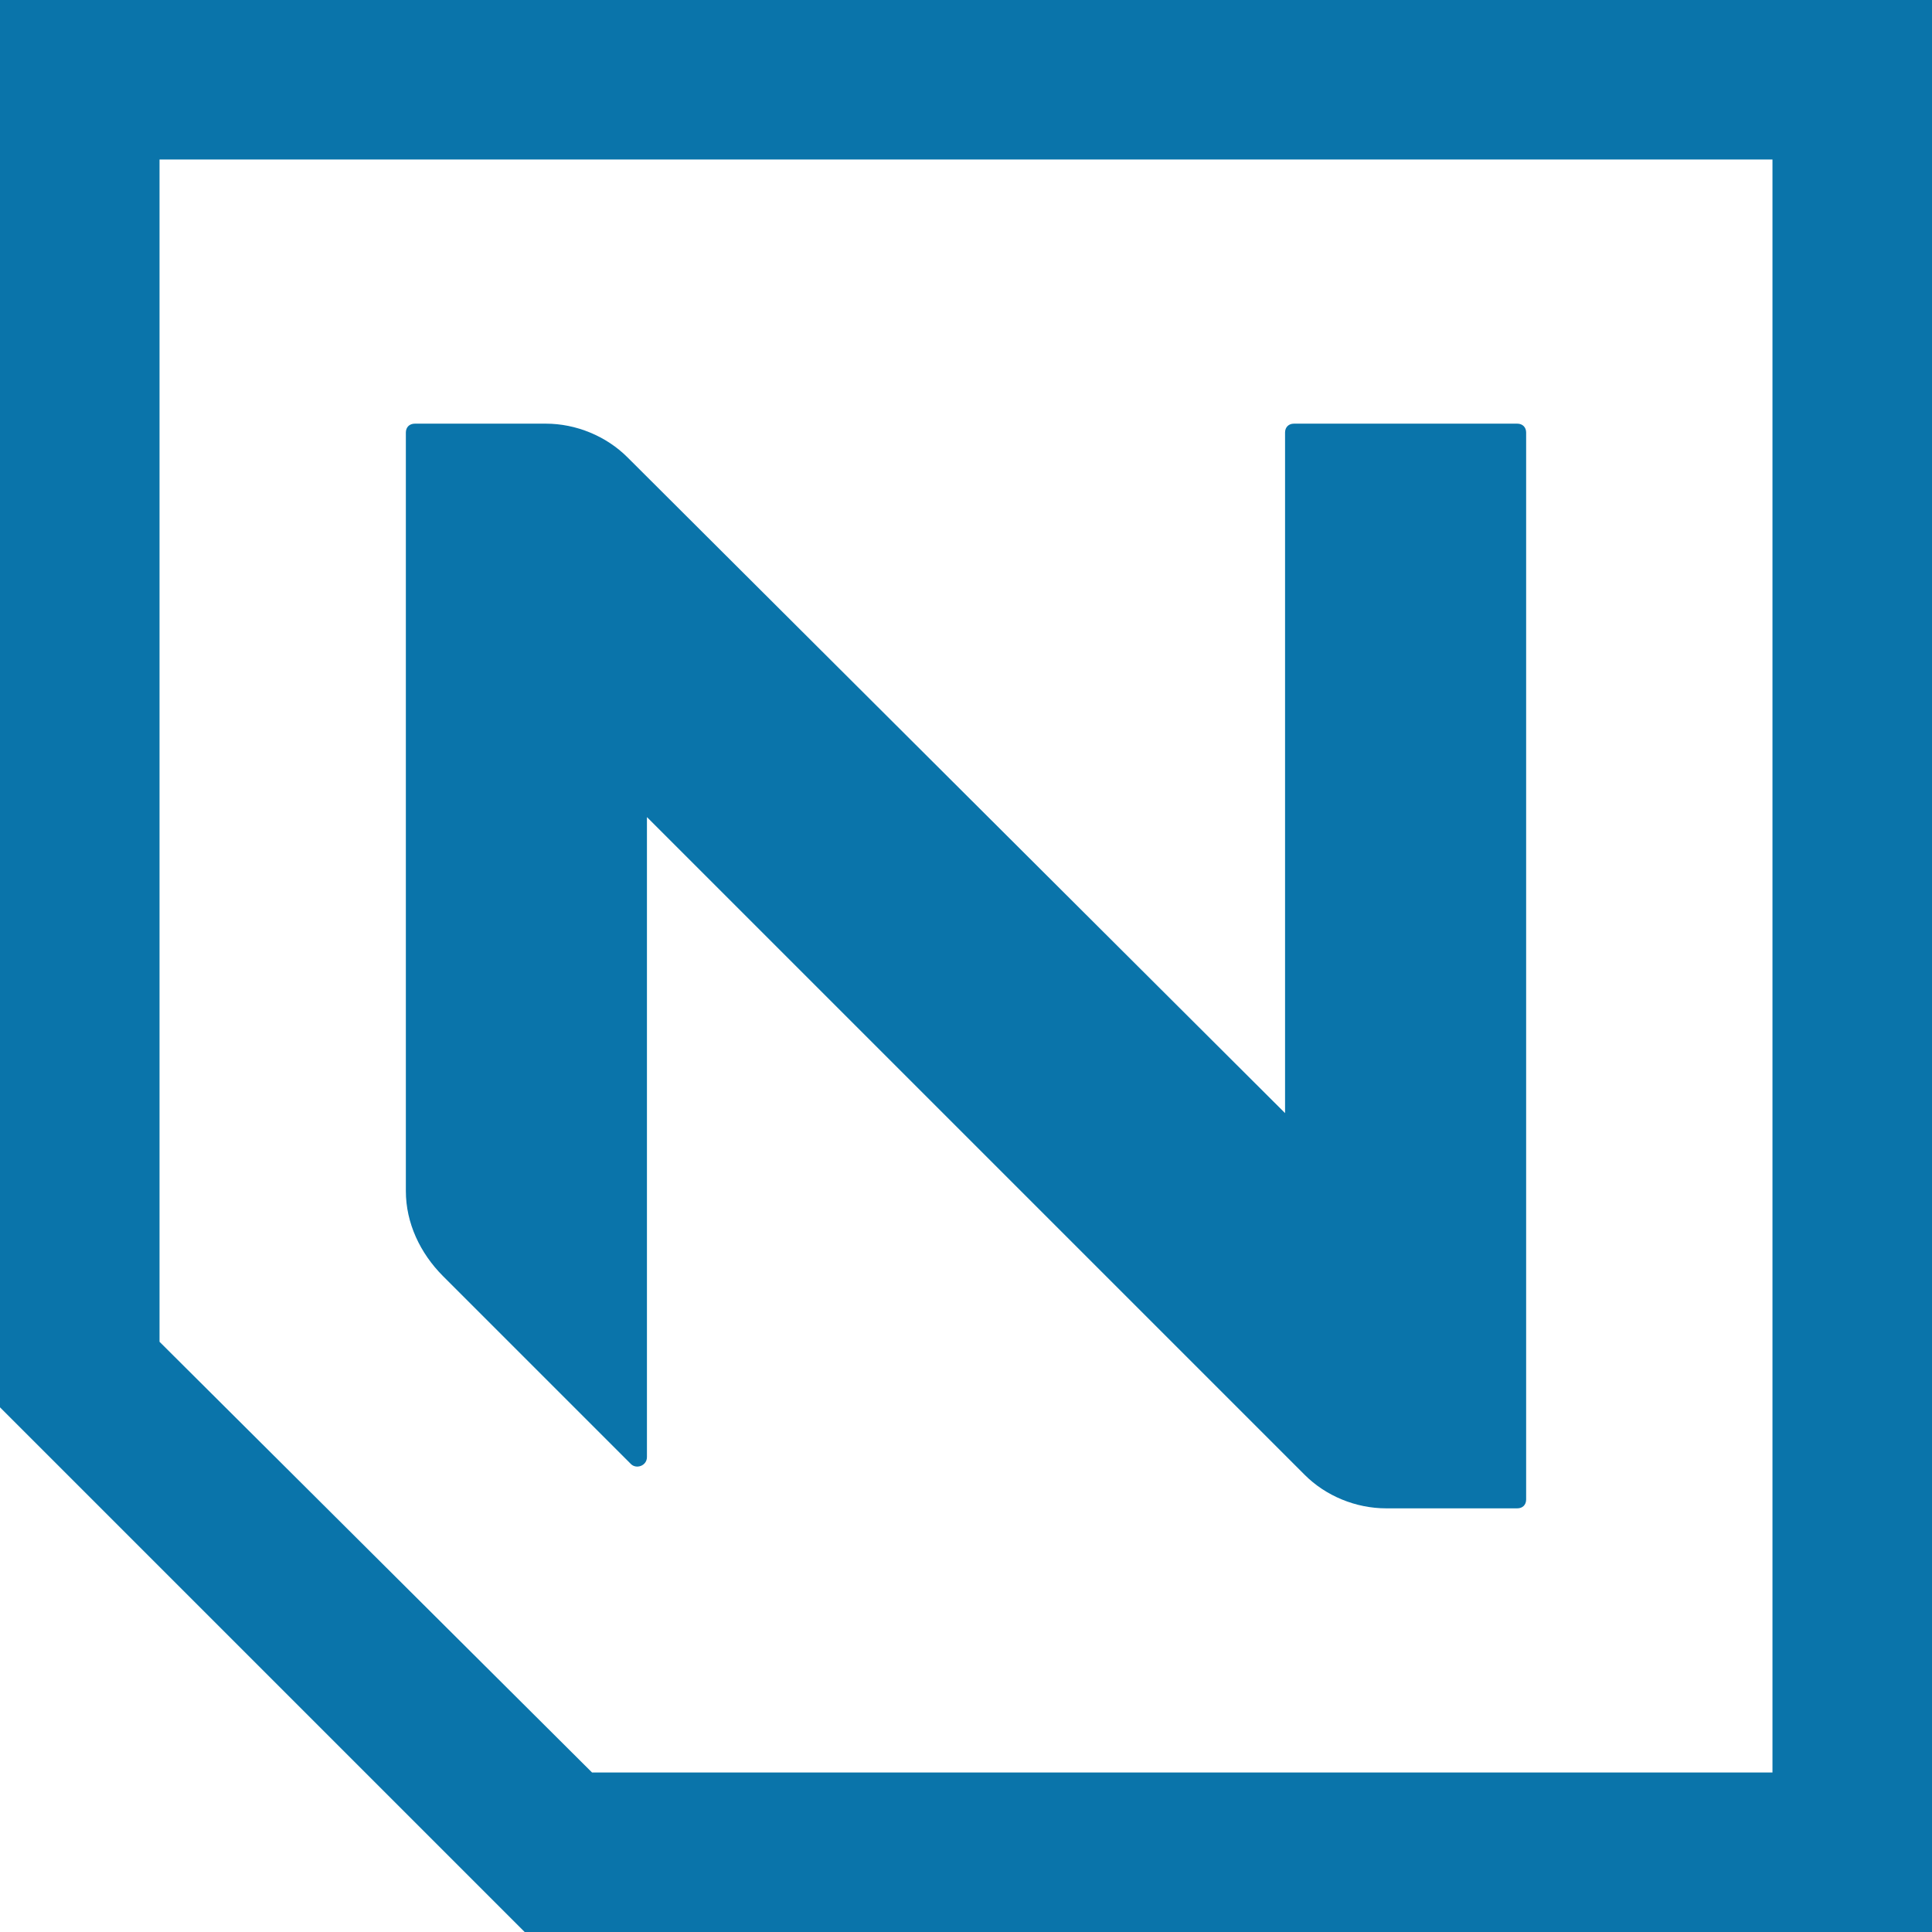 <svg width="14" height="14" viewBox="0 0 14 14" fill="none" xmlns="http://www.w3.org/2000/svg">
<g clip-path="url(#clip0_8049_99510)">
<path d="M10.995 3.07H9.376C9.338 3.07 9.312 3.096 9.312 3.134V8.066L4.547 3.314C4.393 3.16 4.174 3.07 3.956 3.07H3.006C2.967 3.07 2.941 3.096 2.941 3.134V8.631C2.941 8.862 3.044 9.081 3.211 9.248L4.572 10.609C4.611 10.648 4.688 10.622 4.688 10.558V5.921L9.453 10.686C9.607 10.841 9.826 10.93 10.044 10.93H10.995C11.033 10.93 11.059 10.905 11.059 10.866V3.134C11.059 3.096 11.033 3.07 10.995 3.07Z" fill="#0A74AA"/>
<path d="M14 14H3.802L0 10.198V0H14V14ZM4.29 12.844H12.844V1.156H1.156V9.723L4.29 12.844Z" fill="#0A74AA"/>
</g>
<defs>
<clipPath id="clip0_8049_99510">
<rect width="14" height="14" fill="white"/>
</clipPath>
</defs>
</svg>
